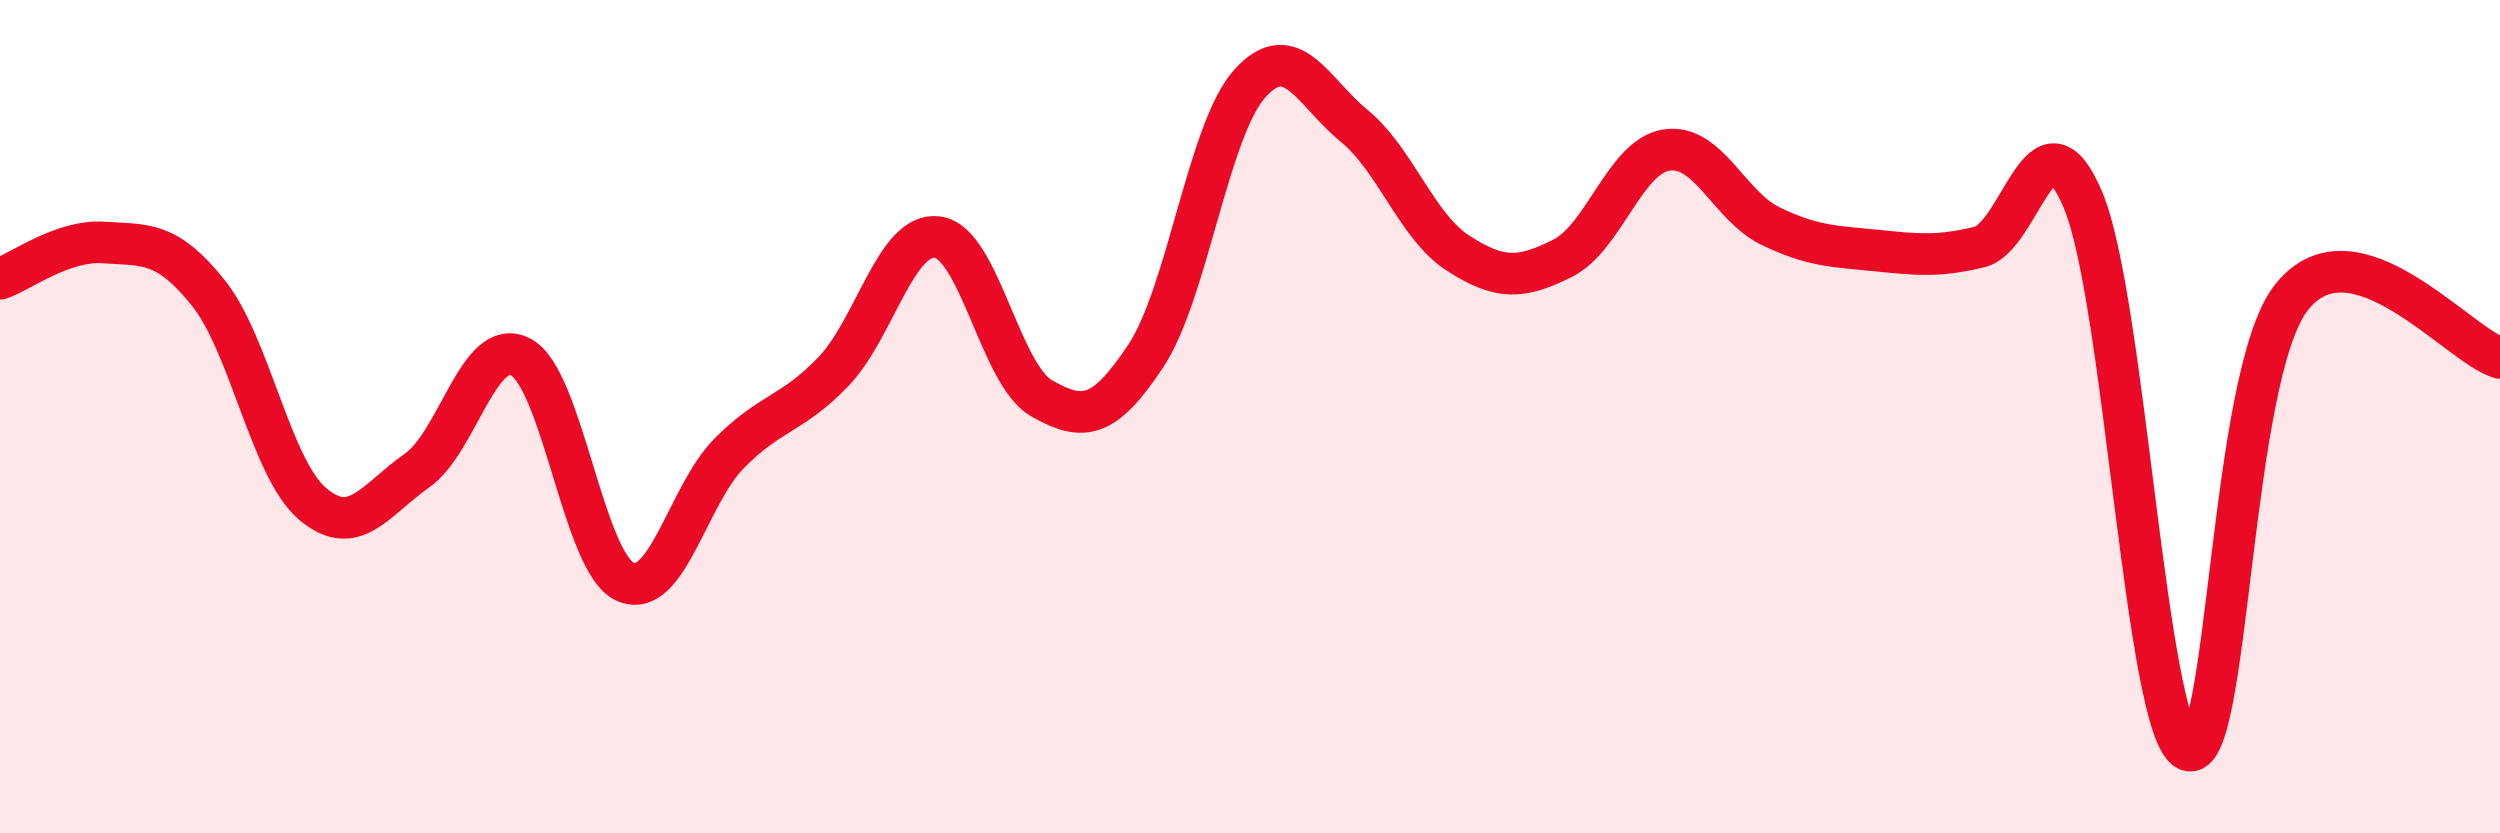
    <svg width="60" height="20" viewBox="0 0 60 20" xmlns="http://www.w3.org/2000/svg">
      <path
        d="M 0,6.69 C 0.5,6.52 1.5,5.75 2.5,5.82 C 3.5,5.89 4,5.78 5,7.03 C 6,8.28 6.5,11.24 7.5,12.09 C 8.5,12.94 9,12 10,11.3 C 11,10.6 11.5,8.04 12.5,8.57 C 13.5,9.1 14,13.5 15,13.96 C 16,14.42 16.5,11.89 17.5,10.88 C 18.5,9.87 19,9.96 20,8.92 C 21,7.88 21.5,5.56 22.5,5.69 C 23.5,5.82 24,8.99 25,9.56 C 26,10.13 26.5,10.05 27.5,8.54 C 28.5,7.03 29,3.1 30,2 C 31,0.9 31.5,2.2 32.5,3.02 C 33.5,3.84 34,5.44 35,6.08 C 36,6.72 36.5,6.7 37.5,6.2 C 38.5,5.7 39,3.75 40,3.6 C 41,3.45 41.5,4.95 42.5,5.43 C 43.5,5.91 44,5.91 45,6.01 C 46,6.11 46.5,6.17 47.5,5.93 C 48.5,5.69 49,2.41 50,4.82 C 51,7.23 51.5,17.54 52.5,18 C 53.5,18.46 53.5,9.01 55,7.13 C 56.5,5.25 59,8.3 60,8.59L60 20L0 20Z"
        fill="#EB0A25"
        opacity="0.1"
        stroke-linecap="round"
        stroke-linejoin="round"
      />
      <path
        d="M 0,6.69 C 0.5,6.52 1.5,5.75 2.5,5.82 C 3.5,5.89 4,5.78 5,7.03 C 6,8.28 6.5,11.24 7.5,12.09 C 8.5,12.94 9,12 10,11.3 C 11,10.6 11.5,8.04 12.5,8.57 C 13.5,9.1 14,13.5 15,13.96 C 16,14.42 16.5,11.89 17.5,10.88 C 18.5,9.87 19,9.96 20,8.92 C 21,7.88 21.5,5.56 22.5,5.69 C 23.5,5.82 24,8.99 25,9.56 C 26,10.13 26.5,10.05 27.5,8.54 C 28.5,7.03 29,3.1 30,2 C 31,0.9 31.5,2.2 32.5,3.02 C 33.5,3.84 34,5.44 35,6.08 C 36,6.72 36.5,6.7 37.5,6.2 C 38.5,5.7 39,3.75 40,3.6 C 41,3.45 41.5,4.95 42.5,5.43 C 43.5,5.91 44,5.91 45,6.01 C 46,6.11 46.5,6.17 47.5,5.93 C 48.5,5.69 49,2.41 50,4.82 C 51,7.23 51.5,17.54 52.5,18 C 53.5,18.46 53.5,9.01 55,7.13 C 56.5,5.25 59,8.3 60,8.59"
        stroke="#EB0A25"
        stroke-width="1"
        fill="none"
        stroke-linecap="round"
        stroke-linejoin="round"
      />
    </svg>
  